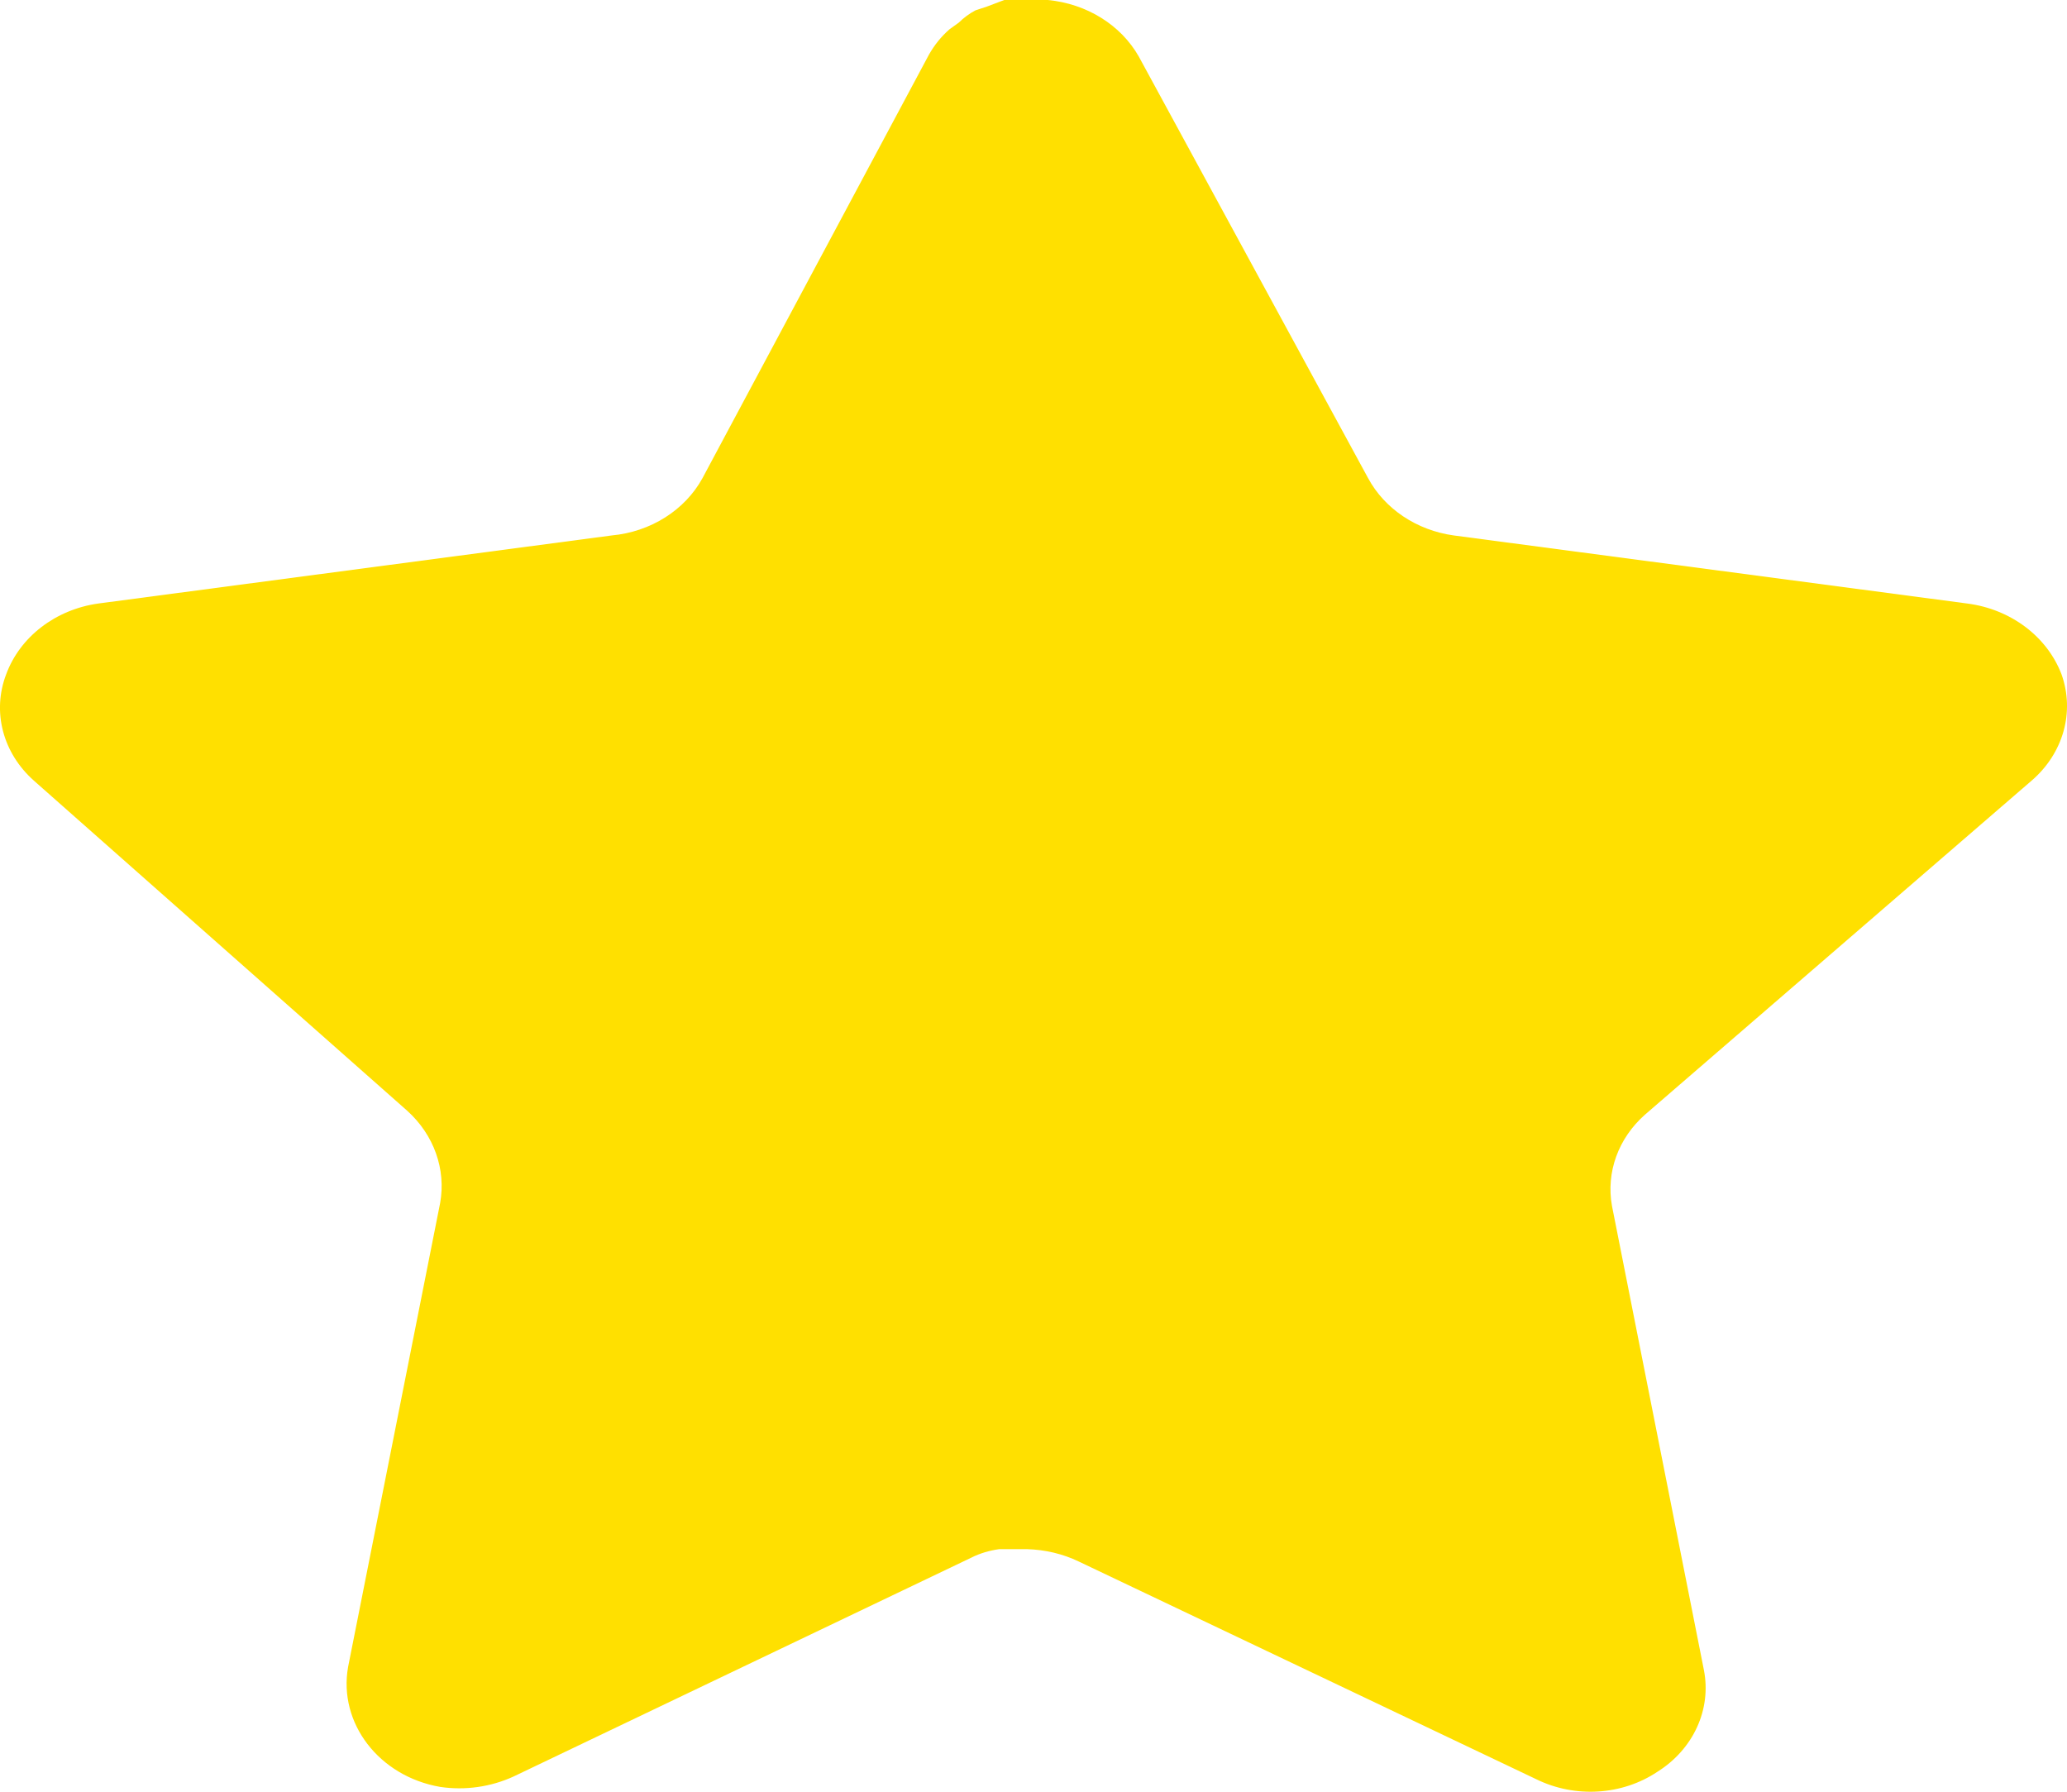 <svg width="15" height="13" viewBox="0 0 15 13" fill="none" xmlns="http://www.w3.org/2000/svg">
<path d="M11.938 8.087C11.743 8.259 11.654 8.507 11.698 8.75L12.365 12.117C12.421 12.402 12.289 12.691 12.028 12.855C11.771 13.027 11.43 13.047 11.15 12.91L7.829 11.33C7.713 11.274 7.585 11.244 7.454 11.24H7.251C7.18 11.25 7.111 11.27 7.048 11.302L3.726 12.89C3.562 12.965 3.376 12.992 3.194 12.965C2.75 12.888 2.454 12.502 2.526 12.095L3.194 8.729C3.238 8.484 3.149 8.234 2.955 8.059L0.247 5.665C0.02 5.464 -0.059 5.163 0.045 4.892C0.145 4.621 0.402 4.423 0.712 4.379L4.439 3.885C4.722 3.859 4.971 3.701 5.098 3.469L6.741 0.397C6.78 0.328 6.83 0.265 6.891 0.212L6.958 0.164C6.993 0.129 7.034 0.099 7.079 0.075L7.161 0.048L7.288 0H7.604C7.886 0.027 8.134 0.181 8.264 0.41L9.928 3.469C10.048 3.692 10.281 3.848 10.55 3.885L14.277 4.379C14.592 4.42 14.855 4.618 14.96 4.892C15.058 5.166 14.973 5.467 14.742 5.665L11.938 8.087Z" fill="#FFE000"/>
</svg>
